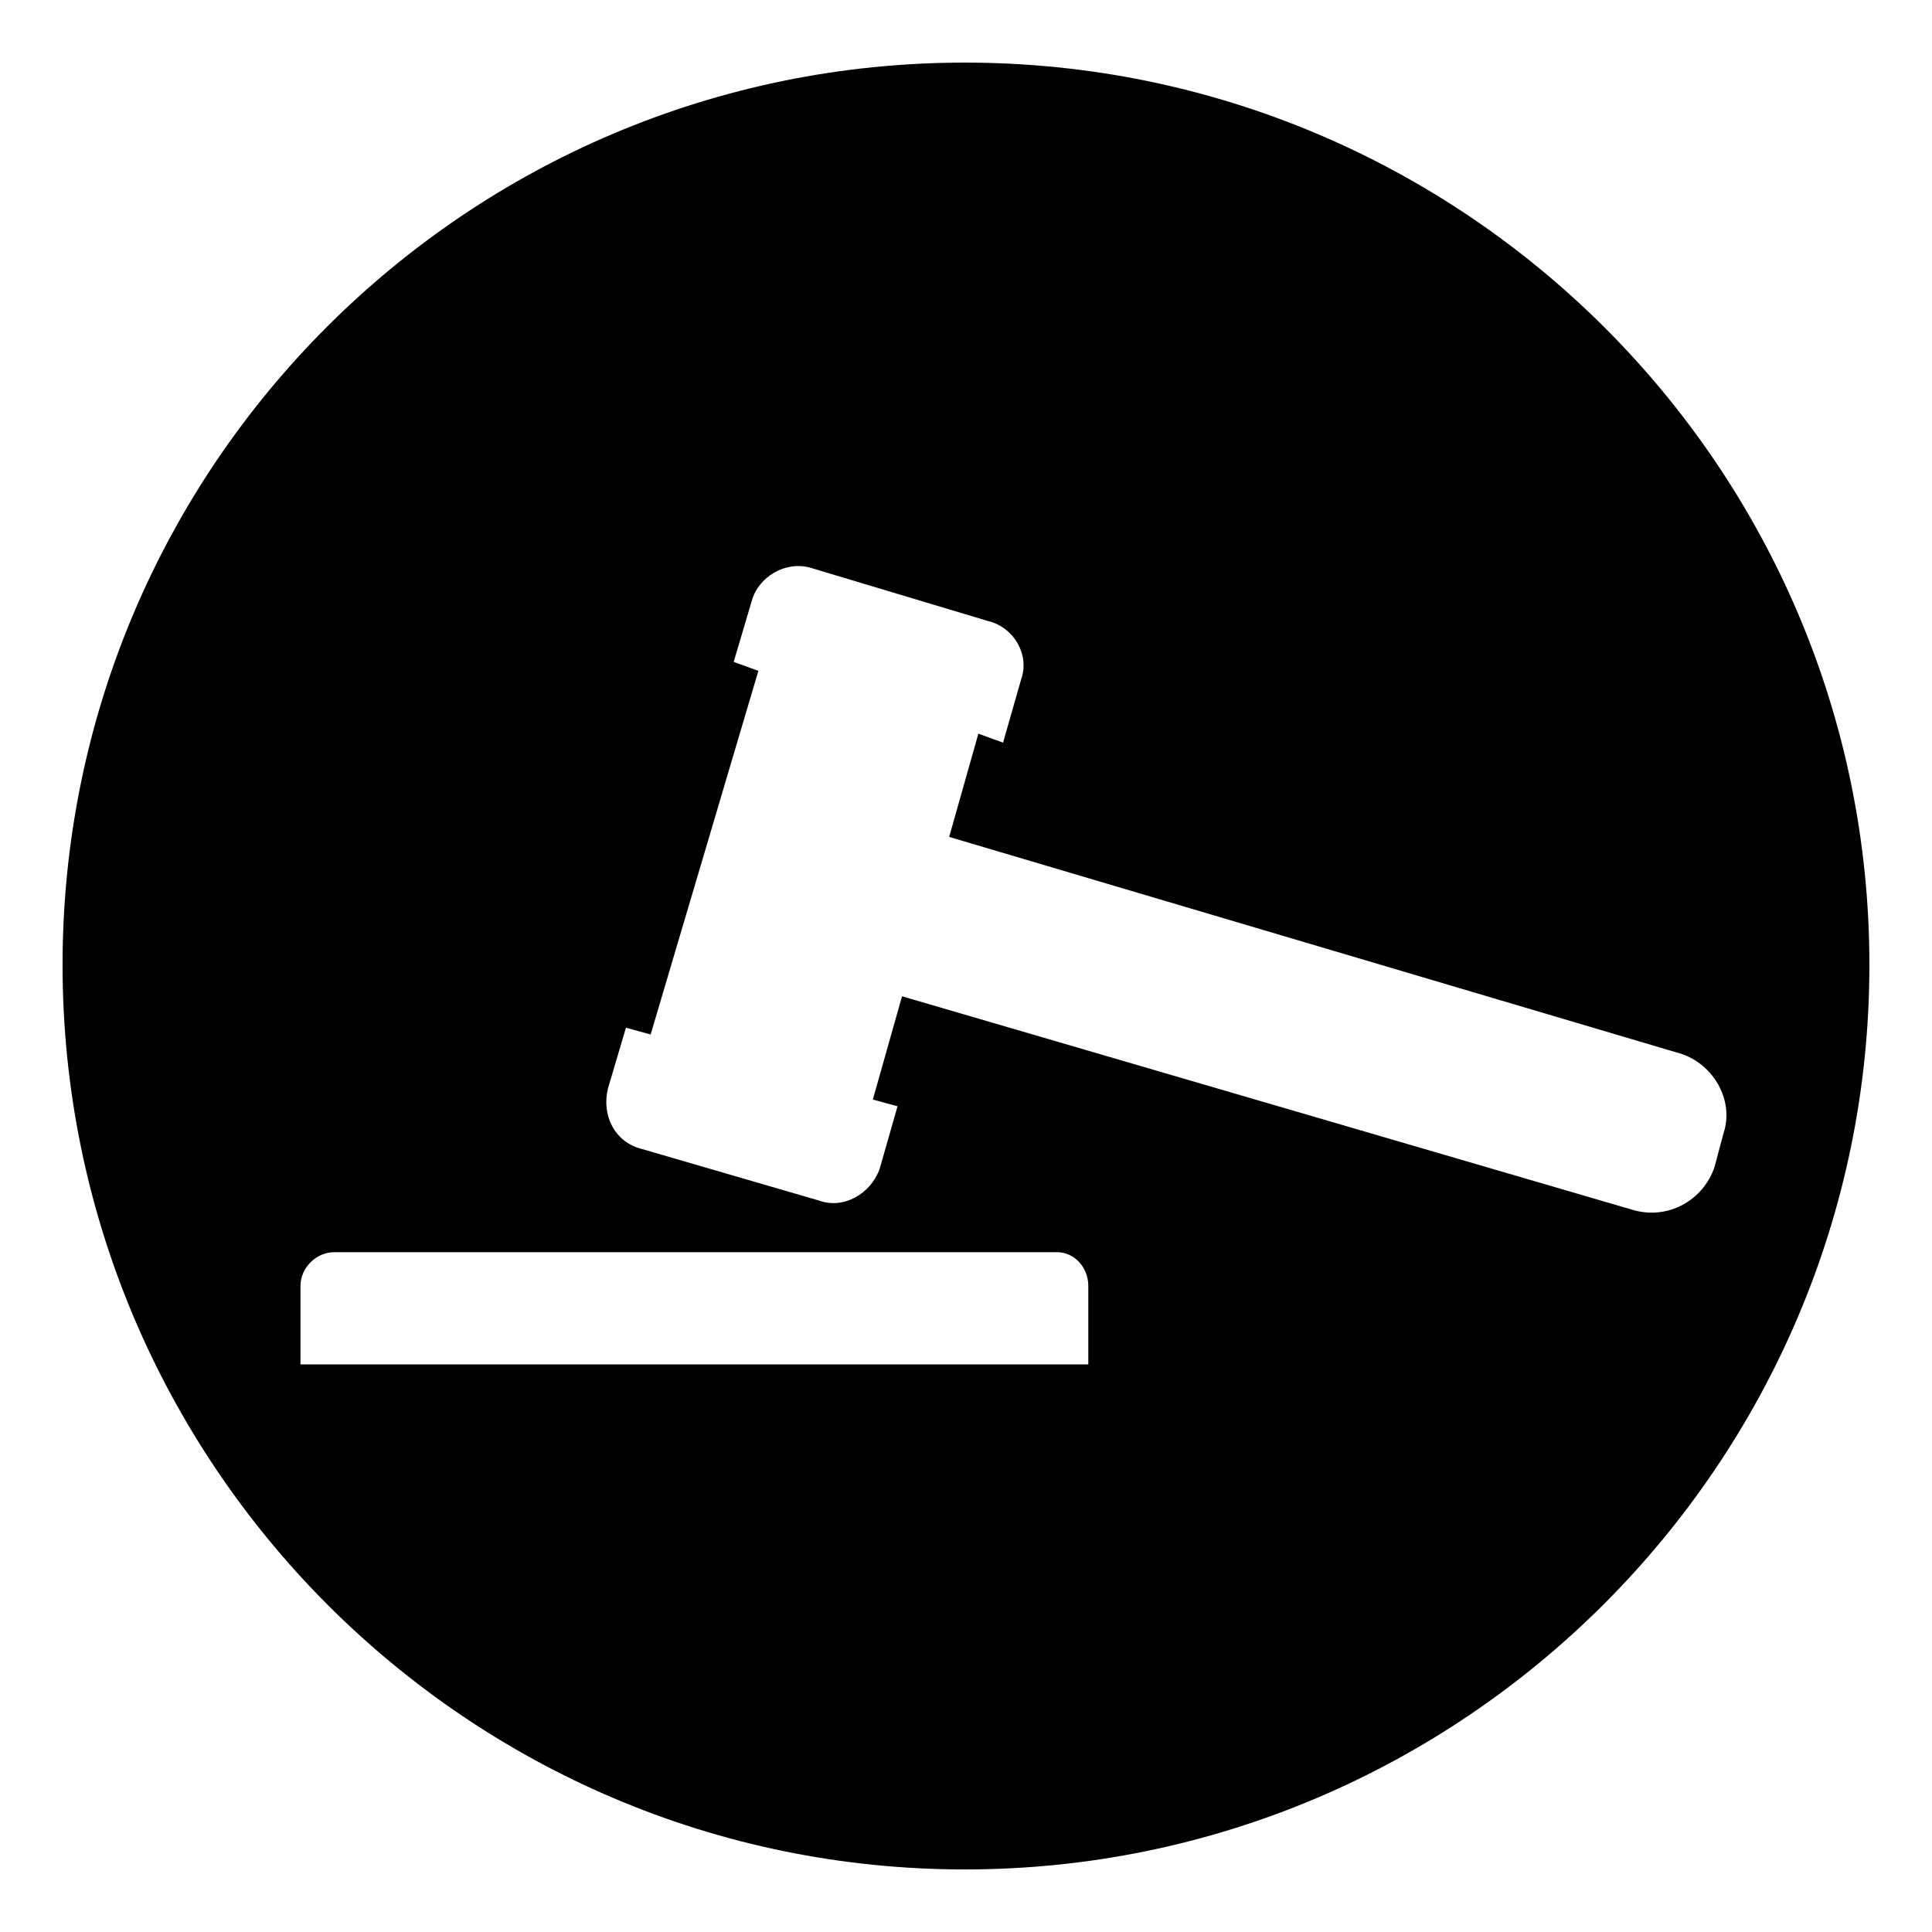 <?xml version="1.0" encoding="UTF-8"?>
<!-- Uploaded to: SVG Repo, www.svgrepo.com, Generator: SVG Repo Mixer Tools -->
<svg fill="#000000" width="800px" height="800px" version="1.1" viewBox="144 144 512 512" xmlns="http://www.w3.org/2000/svg">
 <path d="m399.7 160.59c132.05 0 239.71 107.07 239.71 239.12s-107.66 239.71-239.71 239.71-239.12-107.66-239.12-239.71 107.07-239.12 239.12-239.12zm6.543 148.11-47.586-14.277c-6.543-1.785-13.68 2.379-15.465 8.922l-4.758 16.059 6.543 2.379-28.551 96.359-6.543-1.785-4.758 16.059c-1.785 7.137 1.785 14.277 8.922 16.059l46.992 13.68c6.543 2.379 13.68-1.785 16.059-8.328l4.758-16.656-6.543-1.785 7.734-27.363 193.32 56.508c9.516 2.973 19.035-2.379 22.008-11.301l2.379-8.922c2.973-8.922-2.973-19.035-12.492-21.414l-192.72-57.102 7.734-27.363 6.543 2.379 4.758-16.656c2.379-6.543-1.785-13.68-8.328-15.465zm-173.69 167.14h191.53c4.758 0 8.328 4.164 8.328 8.922v20.82h-208.78v-20.82c0-4.758 4.164-8.922 8.922-8.922z" fill-rule="evenodd"/>
</svg>